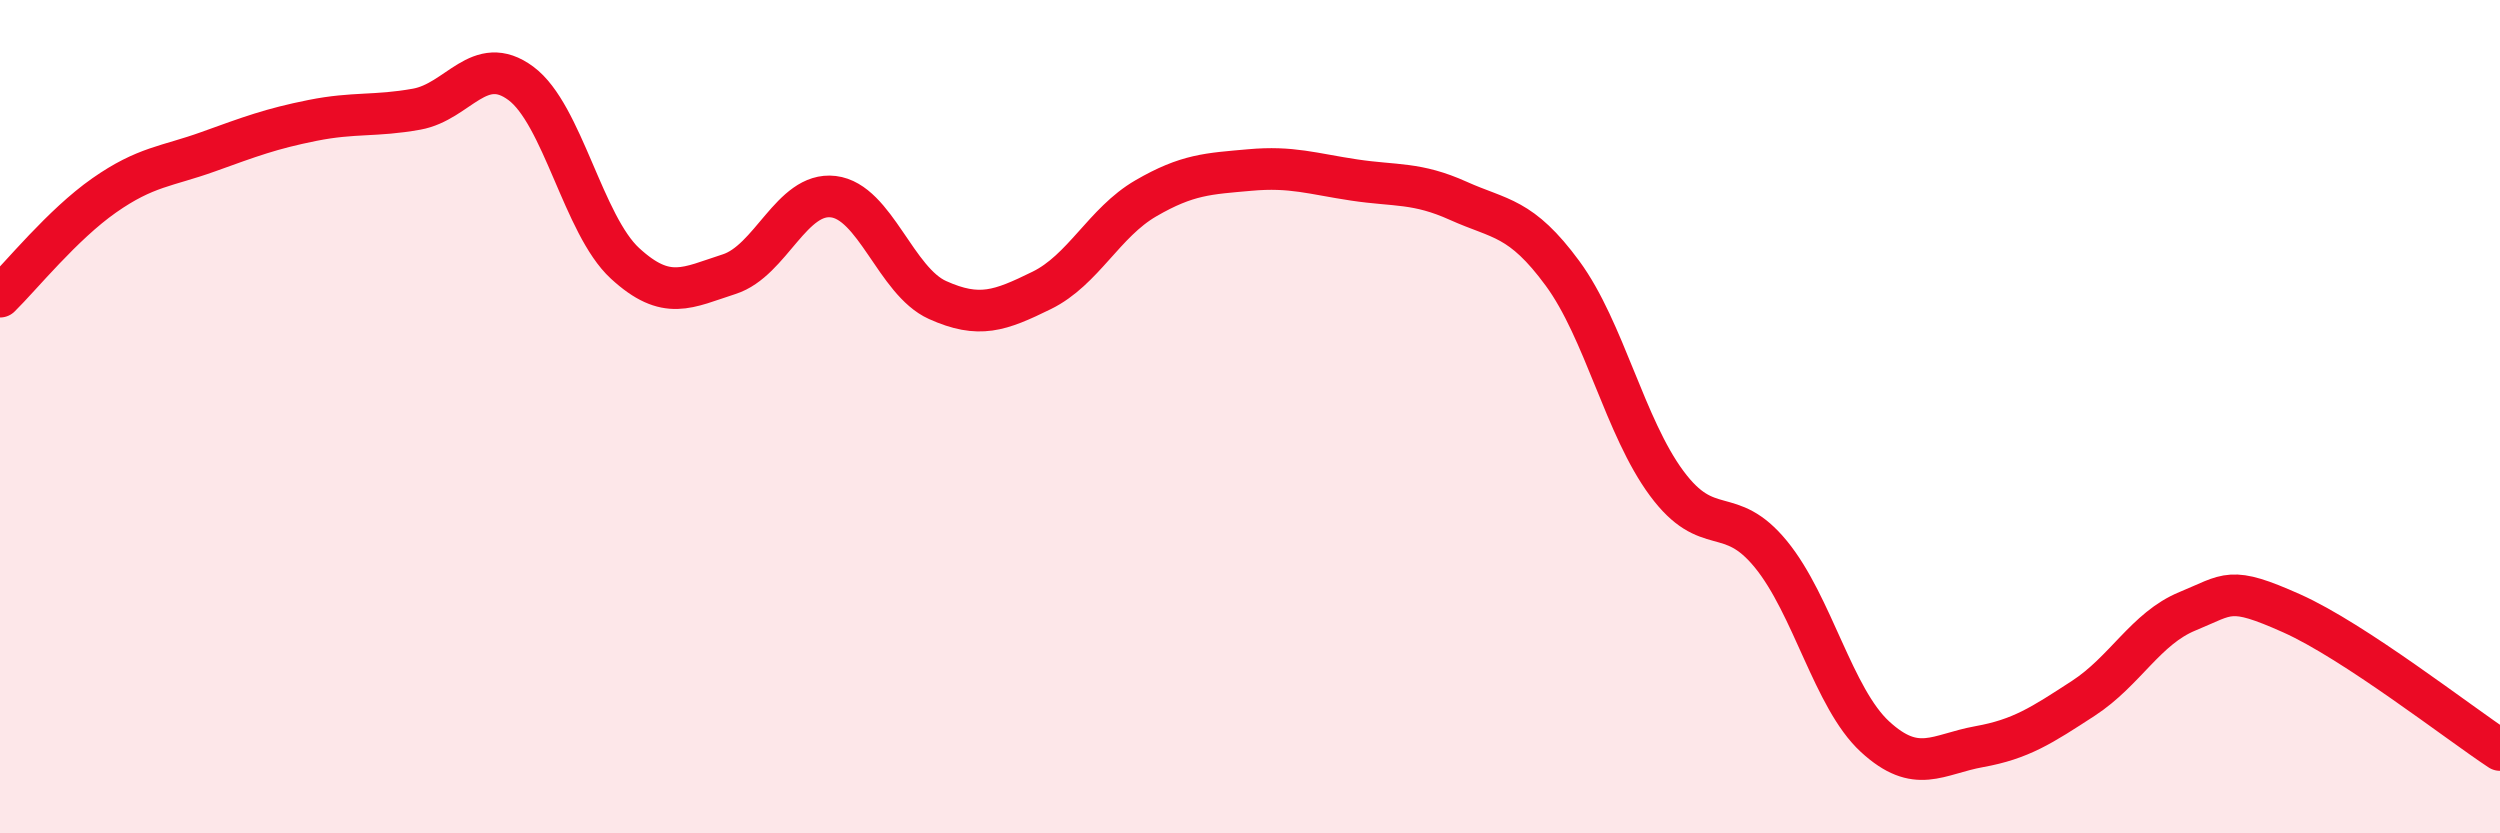 
    <svg width="60" height="20" viewBox="0 0 60 20" xmlns="http://www.w3.org/2000/svg">
      <path
        d="M 0,7.12 C 0.5,6.63 1.5,5.39 2.5,4.69 C 3.5,3.99 4,4 5,3.64 C 6,3.28 6.5,3.09 7.5,2.89 C 8.5,2.69 9,2.8 10,2.62 C 11,2.44 11.5,1.26 12.5,2 C 13.5,2.74 14,5.4 15,6.32 C 16,7.24 16.5,6.9 17.5,6.58 C 18.5,6.26 19,4.6 20,4.72 C 21,4.84 21.5,6.75 22.5,7.2 C 23.5,7.65 24,7.46 25,6.97 C 26,6.48 26.5,5.34 27.5,4.76 C 28.5,4.18 29,4.17 30,4.08 C 31,3.99 31.5,4.17 32.5,4.32 C 33.5,4.47 34,4.37 35,4.82 C 36,5.27 36.5,5.2 37.5,6.56 C 38.5,7.92 39,10.25 40,11.6 C 41,12.95 41.5,12.08 42.5,13.3 C 43.5,14.52 44,16.76 45,17.68 C 46,18.6 46.5,18.1 47.5,17.92 C 48.5,17.74 49,17.41 50,16.76 C 51,16.11 51.5,15.08 52.5,14.67 C 53.5,14.26 53.5,14.05 55,14.72 C 56.5,15.39 59,17.34 60,18L60 20L0 20Z"
        fill="#EB0A25"
        opacity="0.1"
        stroke-linecap="round"
        stroke-linejoin="round"
      />
      <path
        d="M 0,7.12 C 0.5,6.63 1.5,5.39 2.5,4.69 C 3.5,3.99 4,4 5,3.64 C 6,3.28 6.5,3.09 7.5,2.89 C 8.5,2.69 9,2.8 10,2.62 C 11,2.44 11.5,1.26 12.5,2 C 13.5,2.74 14,5.4 15,6.32 C 16,7.24 16.5,6.9 17.5,6.58 C 18.5,6.26 19,4.6 20,4.72 C 21,4.84 21.5,6.75 22.5,7.2 C 23.5,7.65 24,7.46 25,6.97 C 26,6.48 26.5,5.34 27.5,4.76 C 28.5,4.18 29,4.17 30,4.08 C 31,3.99 31.5,4.17 32.5,4.32 C 33.5,4.47 34,4.37 35,4.82 C 36,5.27 36.5,5.2 37.5,6.56 C 38.5,7.92 39,10.25 40,11.6 C 41,12.95 41.5,12.08 42.5,13.3 C 43.5,14.52 44,16.76 45,17.68 C 46,18.6 46.5,18.1 47.5,17.92 C 48.5,17.74 49,17.41 50,16.76 C 51,16.11 51.5,15.08 52.5,14.67 C 53.5,14.26 53.5,14.05 55,14.72 C 56.5,15.39 59,17.34 60,18"
        stroke="#EB0A25"
        stroke-width="1"
        fill="none"
        stroke-linecap="round"
        stroke-linejoin="round"
      />
    </svg>
  